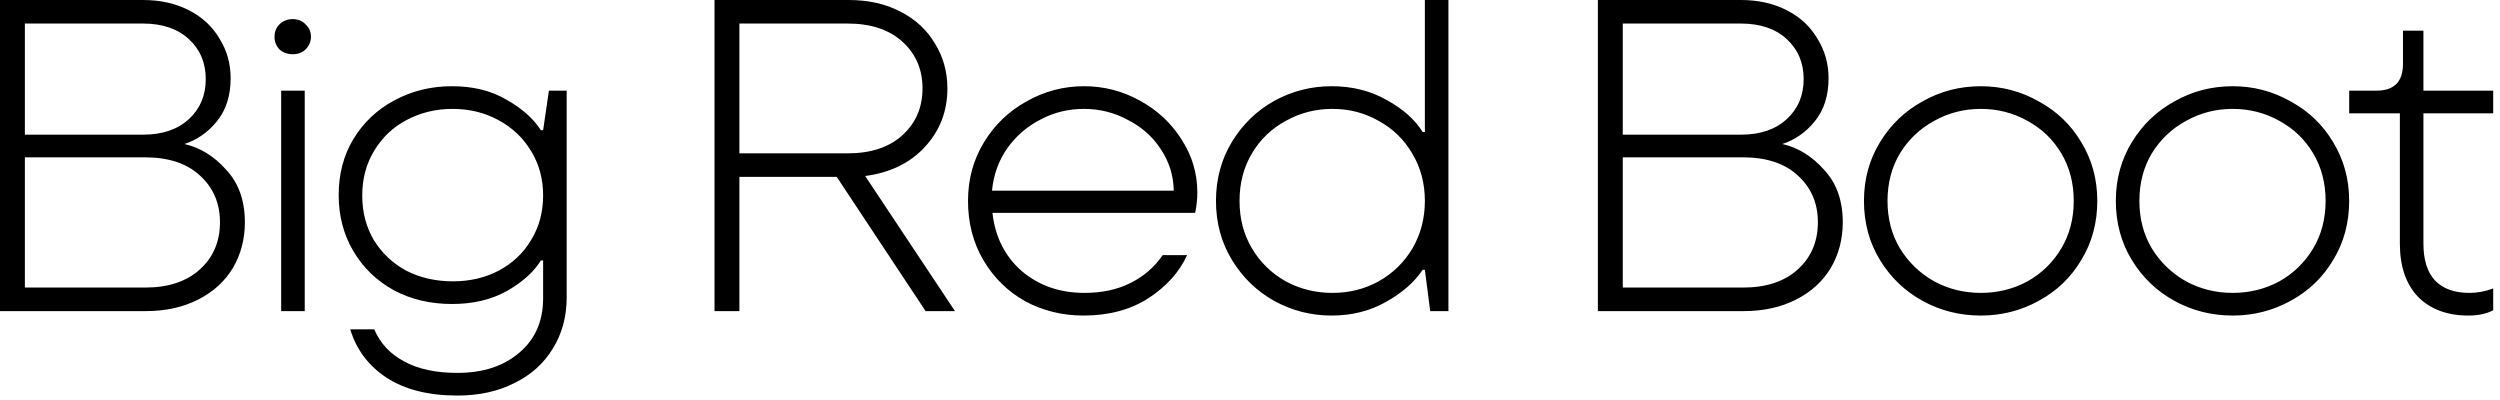 <?xml version="1.0" encoding="UTF-8"?> <svg xmlns="http://www.w3.org/2000/svg" width="225" height="36" viewBox="0 0 225 36" fill="none"><path d="M16.598 12.96C18.012 13.28 19.265 14.053 20.358 15.28C21.478 16.48 22.038 18.053 22.038 20C22.038 21.52 21.678 22.893 20.958 24.12C20.238 25.32 19.198 26.267 17.838 26.96C16.478 27.653 14.905 28 13.118 28H-0.002V-1.90735e-06H12.878C14.425 -1.90735e-06 15.798 0.307 16.998 0.92C18.198 1.533 19.118 2.387 19.758 3.48C20.425 4.547 20.758 5.733 20.758 7.04C20.758 8.613 20.345 9.907 19.518 10.92C18.718 11.907 17.745 12.587 16.598 12.96ZM2.238 2.12V12.12H12.878C14.612 12.12 15.985 11.653 16.998 10.72C18.012 9.787 18.518 8.587 18.518 7.12C18.518 5.653 18.012 4.453 16.998 3.52C15.985 2.587 14.612 2.12 12.878 2.12H2.238ZM13.078 25.88C15.158 25.88 16.798 25.333 17.998 24.24C19.198 23.147 19.798 21.733 19.798 20C19.798 18.293 19.198 16.893 17.998 15.8C16.825 14.707 15.172 14.16 13.038 14.16H2.238V25.88H13.078ZM27.425 28H25.305V8.16H27.425V28ZM26.346 4.88C25.866 4.88 25.465 4.733 25.145 4.44C24.852 4.12 24.706 3.747 24.706 3.32C24.706 2.867 24.852 2.493 25.145 2.2C25.465 1.88 25.866 1.72 26.346 1.72C26.826 1.72 27.212 1.88 27.506 2.2C27.826 2.493 27.985 2.867 27.985 3.32C27.985 3.747 27.826 4.12 27.506 4.44C27.212 4.733 26.826 4.88 26.346 4.88ZM41.161 35.6C38.575 35.6 36.455 35.067 34.801 34C33.175 32.933 32.081 31.48 31.521 29.64H33.681C34.215 30.893 35.108 31.853 36.361 32.52C37.615 33.213 39.215 33.56 41.161 33.56C43.481 33.56 45.348 32.947 46.761 31.72C48.175 30.52 48.881 28.893 48.881 26.84V23.44H48.681C48.041 24.48 47.015 25.4 45.601 26.2C44.215 26.973 42.575 27.36 40.681 27.36C38.735 27.36 36.988 26.947 35.441 26.12C33.895 25.267 32.681 24.093 31.801 22.6C30.921 21.107 30.481 19.427 30.481 17.56C30.481 15.667 30.921 13.987 31.801 12.52C32.708 11.027 33.935 9.867 35.481 9.04C37.055 8.187 38.788 7.76 40.681 7.76C42.575 7.76 44.201 8.16 45.561 8.96C46.948 9.733 47.988 10.653 48.681 11.72H48.881L49.401 8.16H51.001V26.76C51.001 28.493 50.588 30.027 49.761 31.36C48.935 32.72 47.775 33.76 46.281 34.48C44.815 35.227 43.108 35.6 41.161 35.6ZM40.761 25.32C42.281 25.32 43.655 25 44.881 24.36C46.135 23.693 47.108 22.773 47.801 21.6C48.521 20.427 48.881 19.093 48.881 17.6C48.881 16.107 48.521 14.773 47.801 13.6C47.081 12.4 46.095 11.467 44.841 10.8C43.615 10.133 42.241 9.8 40.721 9.8C39.228 9.8 37.855 10.133 36.601 10.8C35.375 11.44 34.401 12.36 33.681 13.56C32.961 14.733 32.601 16.08 32.601 17.6C32.601 19.093 32.948 20.427 33.641 21.6C34.361 22.773 35.335 23.693 36.561 24.36C37.815 25 39.215 25.32 40.761 25.32ZM83.306 28L75.306 15.92H66.546V28H64.306V-1.90735e-06H76.386C78.146 -1.90735e-06 79.693 0.347 81.026 1.04C82.386 1.733 83.426 2.693 84.146 3.92C84.893 5.12 85.266 6.467 85.266 7.96C85.266 10.013 84.586 11.773 83.226 13.24C81.893 14.68 80.106 15.547 77.866 15.84L85.946 28H83.306ZM66.546 2.12V13.8H76.306C78.386 13.8 80.026 13.253 81.226 12.16C82.426 11.067 83.026 9.667 83.026 7.96C83.026 6.253 82.426 4.853 81.226 3.76C80.026 2.667 78.386 2.12 76.306 2.12H66.546ZM107.76 17.32C107.76 17.933 107.694 18.547 107.56 19.16H89.32C89.561 21.32 90.441 23.067 91.96 24.4C93.507 25.707 95.387 26.36 97.6 26.36C99.174 26.36 100.547 26.067 101.72 25.48C102.92 24.893 103.894 24.053 104.64 22.96H106.84C106.147 24.48 104.987 25.773 103.36 26.84C101.734 27.88 99.787 28.4 97.52 28.4C95.627 28.4 93.88 27.973 92.281 27.12C90.707 26.24 89.454 25.013 88.52 23.44C87.587 21.867 87.121 20.08 87.121 18.08C87.121 16.133 87.6 14.373 88.561 12.8C89.52 11.227 90.8 10 92.4 9.12C94.001 8.213 95.721 7.76 97.561 7.76C99.347 7.76 101.014 8.187 102.56 9.04C104.134 9.893 105.387 11.053 106.32 12.52C107.28 13.987 107.76 15.587 107.76 17.32ZM97.561 9.8C96.147 9.8 94.841 10.12 93.641 10.76C92.441 11.373 91.441 12.24 90.641 13.36C89.867 14.48 89.414 15.747 89.281 17.16H105.64C105.614 15.8 105.227 14.56 104.48 13.44C103.76 12.32 102.774 11.44 101.52 10.8C100.294 10.133 98.974 9.8 97.561 9.8ZM119.838 28.4C117.998 28.4 116.278 27.96 114.678 27.08C113.104 26.2 111.838 24.973 110.878 23.4C109.918 21.827 109.438 20.053 109.438 18.08C109.438 16.107 109.918 14.333 110.878 12.76C111.838 11.187 113.104 9.96 114.678 9.08C116.278 8.2 117.998 7.76 119.838 7.76C121.704 7.76 123.358 8.173 124.798 9C126.264 9.8 127.344 10.76 128.038 11.88H128.238V-1.90735e-06H130.358V28H128.718L128.238 24.28H128.038C127.318 25.373 126.224 26.333 124.758 27.16C123.318 27.987 121.678 28.4 119.838 28.4ZM119.918 26.36C121.438 26.36 122.824 26.013 124.078 25.32C125.358 24.6 126.371 23.613 127.118 22.36C127.864 21.08 128.238 19.653 128.238 18.08C128.238 16.507 127.864 15.093 127.118 13.84C126.371 12.56 125.358 11.573 124.078 10.88C122.824 10.16 121.438 9.8 119.918 9.8C118.398 9.8 116.998 10.16 115.718 10.88C114.438 11.573 113.424 12.547 112.678 13.8C111.931 15.053 111.558 16.48 111.558 18.08C111.558 19.68 111.931 21.107 112.678 22.36C113.424 23.613 114.438 24.6 115.718 25.32C116.998 26.013 118.398 26.36 119.918 26.36ZM160.409 12.96C161.823 13.28 163.076 14.053 164.169 15.28C165.289 16.48 165.849 18.053 165.849 20C165.849 21.52 165.489 22.893 164.769 24.12C164.049 25.32 163.009 26.267 161.649 26.96C160.289 27.653 158.716 28 156.929 28H143.809V-1.90735e-06H156.689C158.236 -1.90735e-06 159.609 0.307 160.809 0.92C162.009 1.533 162.929 2.387 163.569 3.48C164.236 4.547 164.569 5.733 164.569 7.04C164.569 8.613 164.156 9.907 163.329 10.92C162.529 11.907 161.556 12.587 160.409 12.96ZM146.049 2.12V12.12H156.689C158.423 12.12 159.796 11.653 160.809 10.72C161.823 9.787 162.329 8.587 162.329 7.12C162.329 5.653 161.823 4.453 160.809 3.52C159.796 2.587 158.423 2.12 156.689 2.12H146.049ZM156.889 25.88C158.969 25.88 160.609 25.333 161.809 24.24C163.009 23.147 163.609 21.733 163.609 20C163.609 18.293 163.009 16.893 161.809 15.8C160.636 14.707 158.983 14.16 156.849 14.16H146.049V25.88H156.889ZM178.276 28.4C176.383 28.4 174.636 27.96 173.036 27.08C171.436 26.2 170.156 24.973 169.196 23.4C168.236 21.827 167.756 20.053 167.756 18.08C167.756 16.133 168.236 14.373 169.196 12.8C170.156 11.227 171.436 10 173.036 9.12C174.636 8.213 176.383 7.76 178.276 7.76C180.143 7.76 181.876 8.213 183.476 9.12C185.103 10 186.383 11.227 187.316 12.8C188.276 14.373 188.756 16.133 188.756 18.08C188.756 20.053 188.276 21.827 187.316 23.4C186.383 24.973 185.103 26.2 183.476 27.08C181.876 27.96 180.143 28.4 178.276 28.4ZM178.276 26.36C179.796 26.36 181.196 26.013 182.476 25.32C183.756 24.6 184.77 23.613 185.516 22.36C186.263 21.107 186.636 19.68 186.636 18.08C186.636 16.48 186.263 15.053 185.516 13.8C184.77 12.547 183.756 11.573 182.476 10.88C181.196 10.16 179.796 9.8 178.276 9.8C176.756 9.8 175.356 10.16 174.076 10.88C172.796 11.573 171.77 12.547 170.996 13.8C170.25 15.053 169.876 16.48 169.876 18.08C169.876 19.68 170.25 21.107 170.996 22.36C171.77 23.613 172.796 24.6 174.076 25.32C175.356 26.013 176.756 26.36 178.276 26.36ZM200.945 28.4C199.052 28.4 197.305 27.96 195.705 27.08C194.105 26.2 192.825 24.973 191.865 23.4C190.905 21.827 190.425 20.053 190.425 18.08C190.425 16.133 190.905 14.373 191.865 12.8C192.825 11.227 194.105 10 195.705 9.12C197.305 8.213 199.052 7.76 200.945 7.76C202.812 7.76 204.545 8.213 206.145 9.12C207.772 10 209.052 11.227 209.985 12.8C210.945 14.373 211.425 16.133 211.425 18.08C211.425 20.053 210.945 21.827 209.985 23.4C209.052 24.973 207.772 26.2 206.145 27.08C204.545 27.96 202.812 28.4 200.945 28.4ZM200.945 26.36C202.465 26.36 203.865 26.013 205.145 25.32C206.425 24.6 207.438 23.613 208.185 22.36C208.932 21.107 209.305 19.68 209.305 18.08C209.305 16.48 208.932 15.053 208.185 13.8C207.438 12.547 206.425 11.573 205.145 10.88C203.865 10.16 202.465 9.8 200.945 9.8C199.425 9.8 198.025 10.16 196.745 10.88C195.465 11.573 194.438 12.547 193.665 13.8C192.918 15.053 192.545 16.48 192.545 18.08C192.545 19.68 192.918 21.107 193.665 22.36C194.438 23.613 195.465 24.6 196.745 25.32C198.025 26.013 199.425 26.36 200.945 26.36ZM222.148 28.4C220.255 28.4 218.748 27.84 217.628 26.72C216.535 25.573 215.988 23.973 215.988 21.92V10.2H211.428V8.16H213.868C215.468 8.16 216.268 7.36 216.268 5.76V2.76H218.108V8.16H224.388V10.2H218.108V21.92C218.108 23.387 218.455 24.493 219.148 25.24C219.868 25.987 220.895 26.36 222.228 26.36C222.975 26.36 223.695 26.227 224.388 25.96V27.92C223.801 28.24 223.055 28.4 222.148 28.4Z" fill="black"></path></svg> 